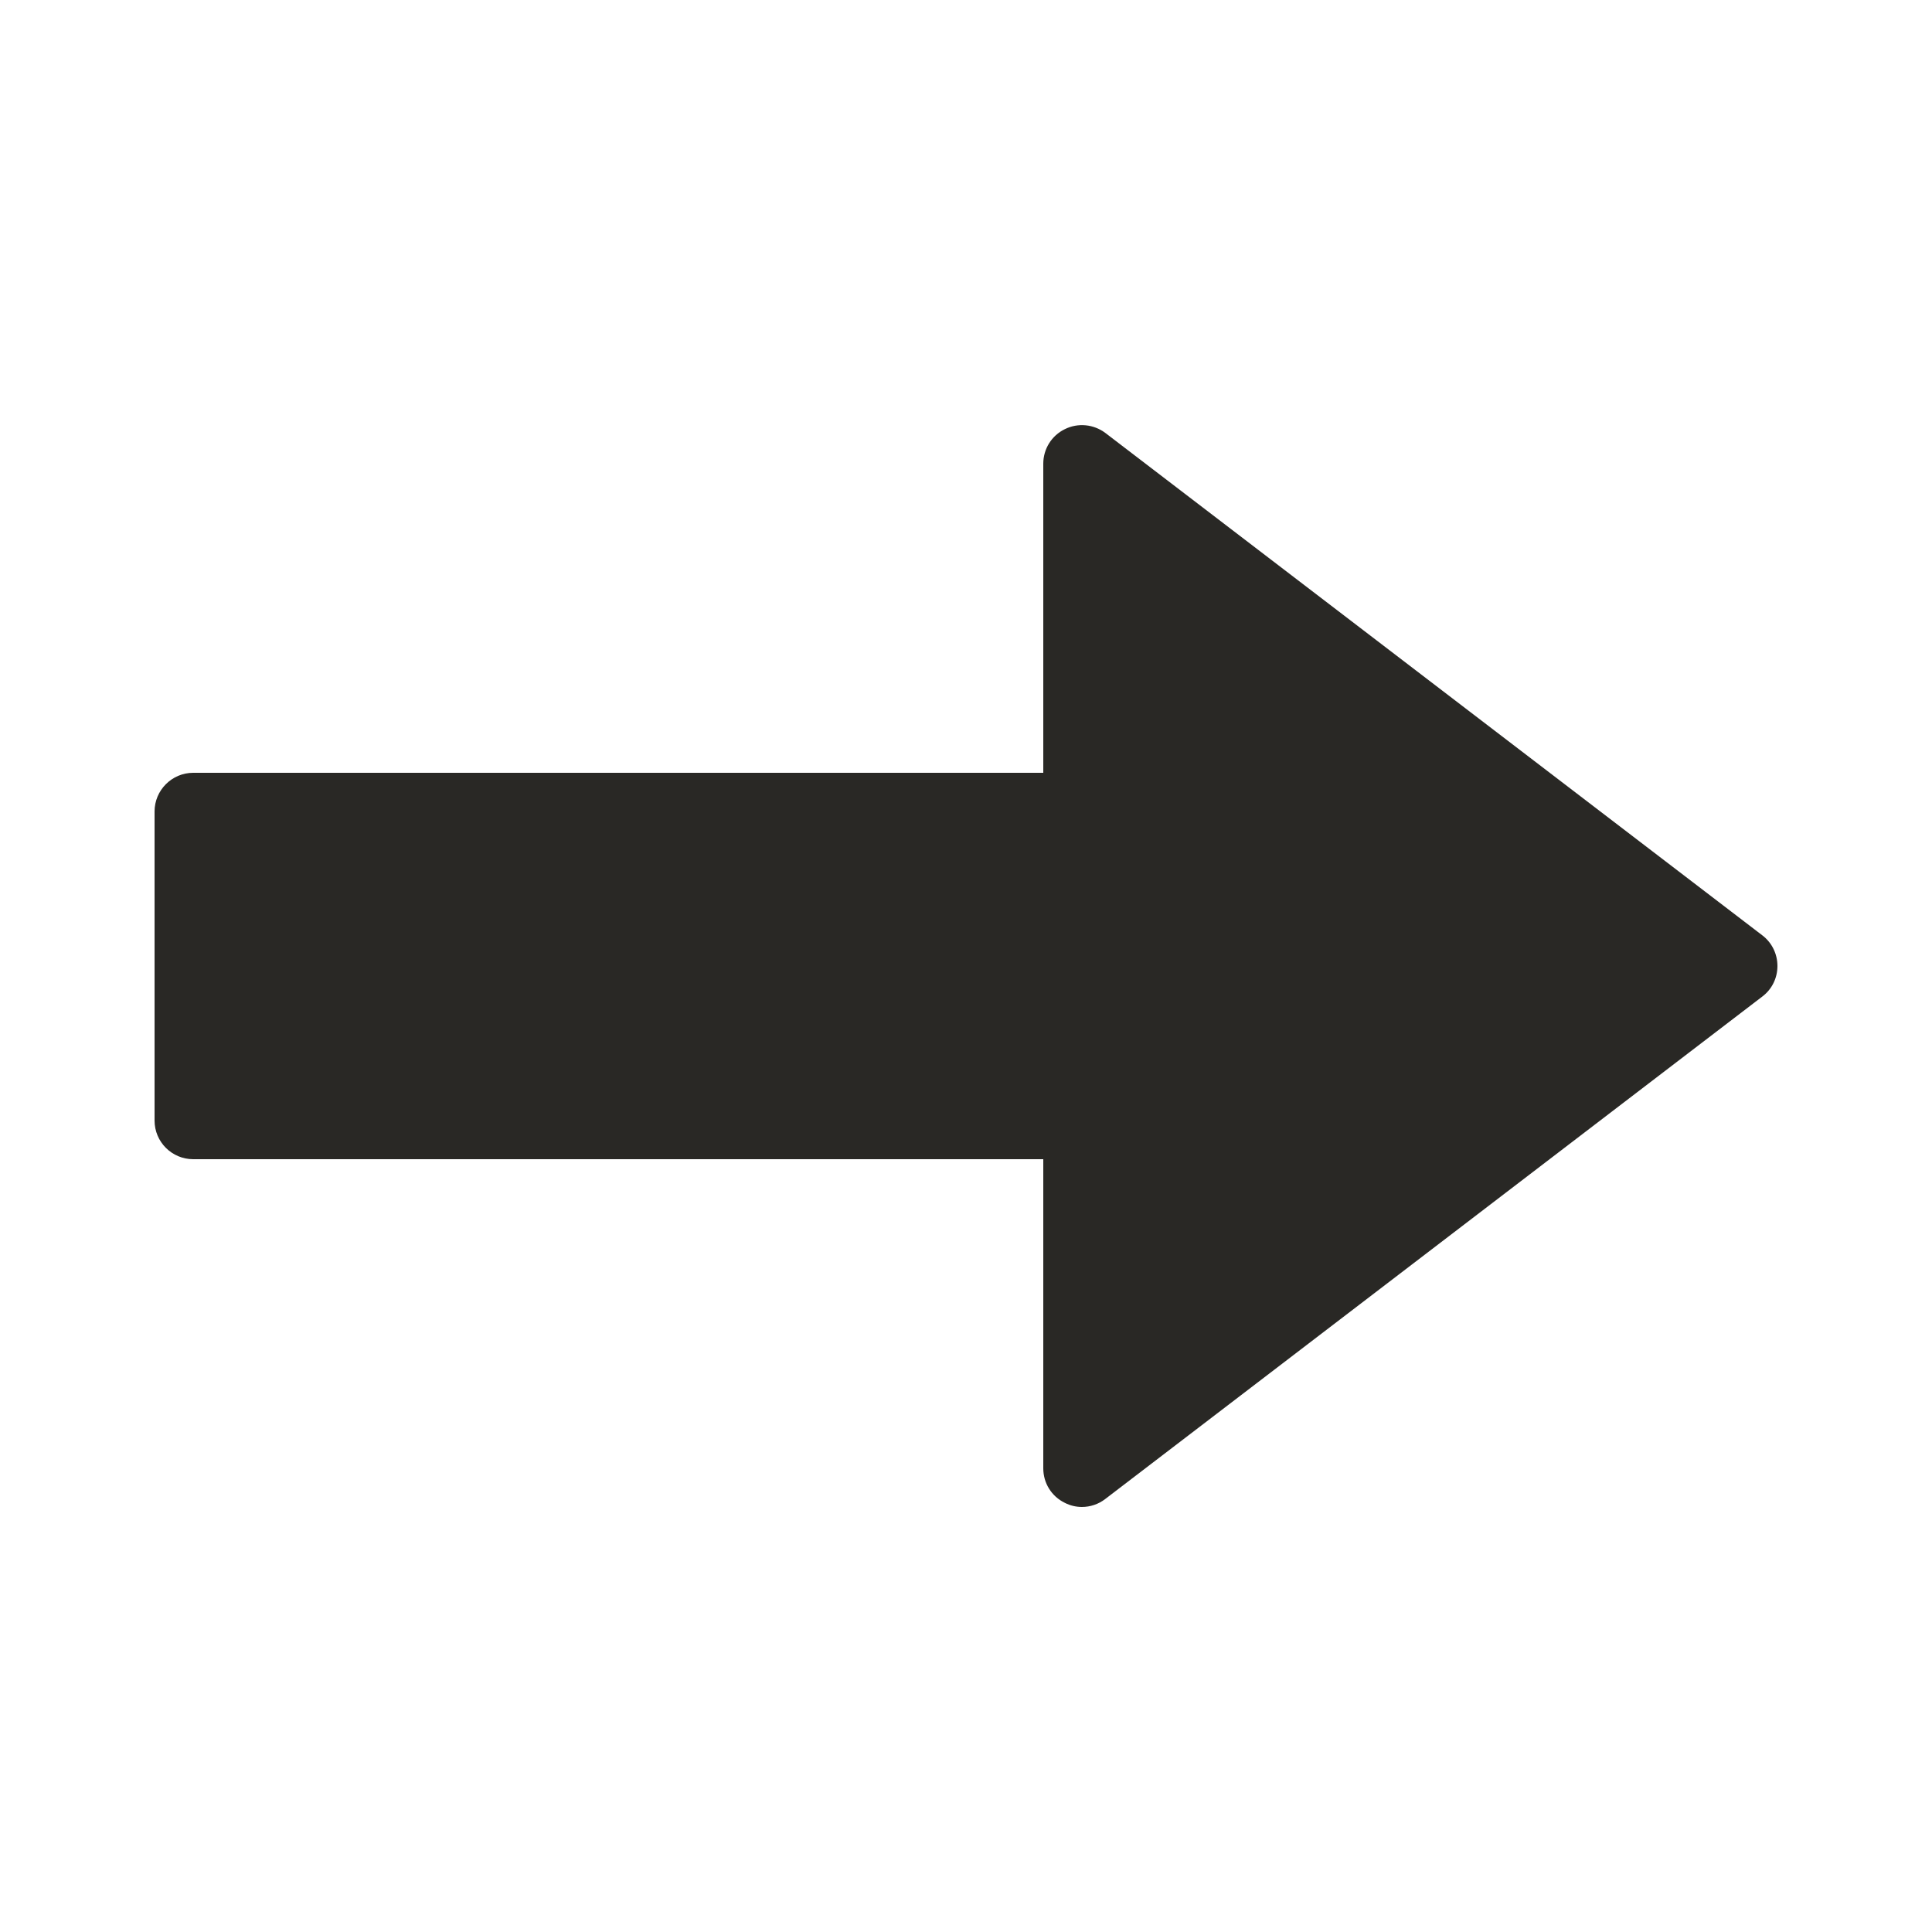 <svg width="24" height="24" viewBox="0 0 24 24" fill="none" xmlns="http://www.w3.org/2000/svg">
<g id="Arrow">
<path id="Vector" d="M13.44 18.72C13.367 18.72 13.294 18.703 13.228 18.669C13.063 18.589 12.96 18.424 12.96 18.24V14.4H2.4C2.136 14.4 1.92 14.186 1.92 13.92V10.08C1.92 9.816 2.136 9.6 2.4 9.6H12.96V5.76C12.96 5.578 13.063 5.411 13.228 5.331C13.391 5.25 13.586 5.269 13.732 5.379L21.892 11.619C22.011 11.709 22.08 11.85 22.08 12C22.08 12.15 22.011 12.291 21.89 12.381L13.73 18.621C13.646 18.686 13.543 18.72 13.44 18.72Z" fill="#292825"/>
</g>
</svg>
